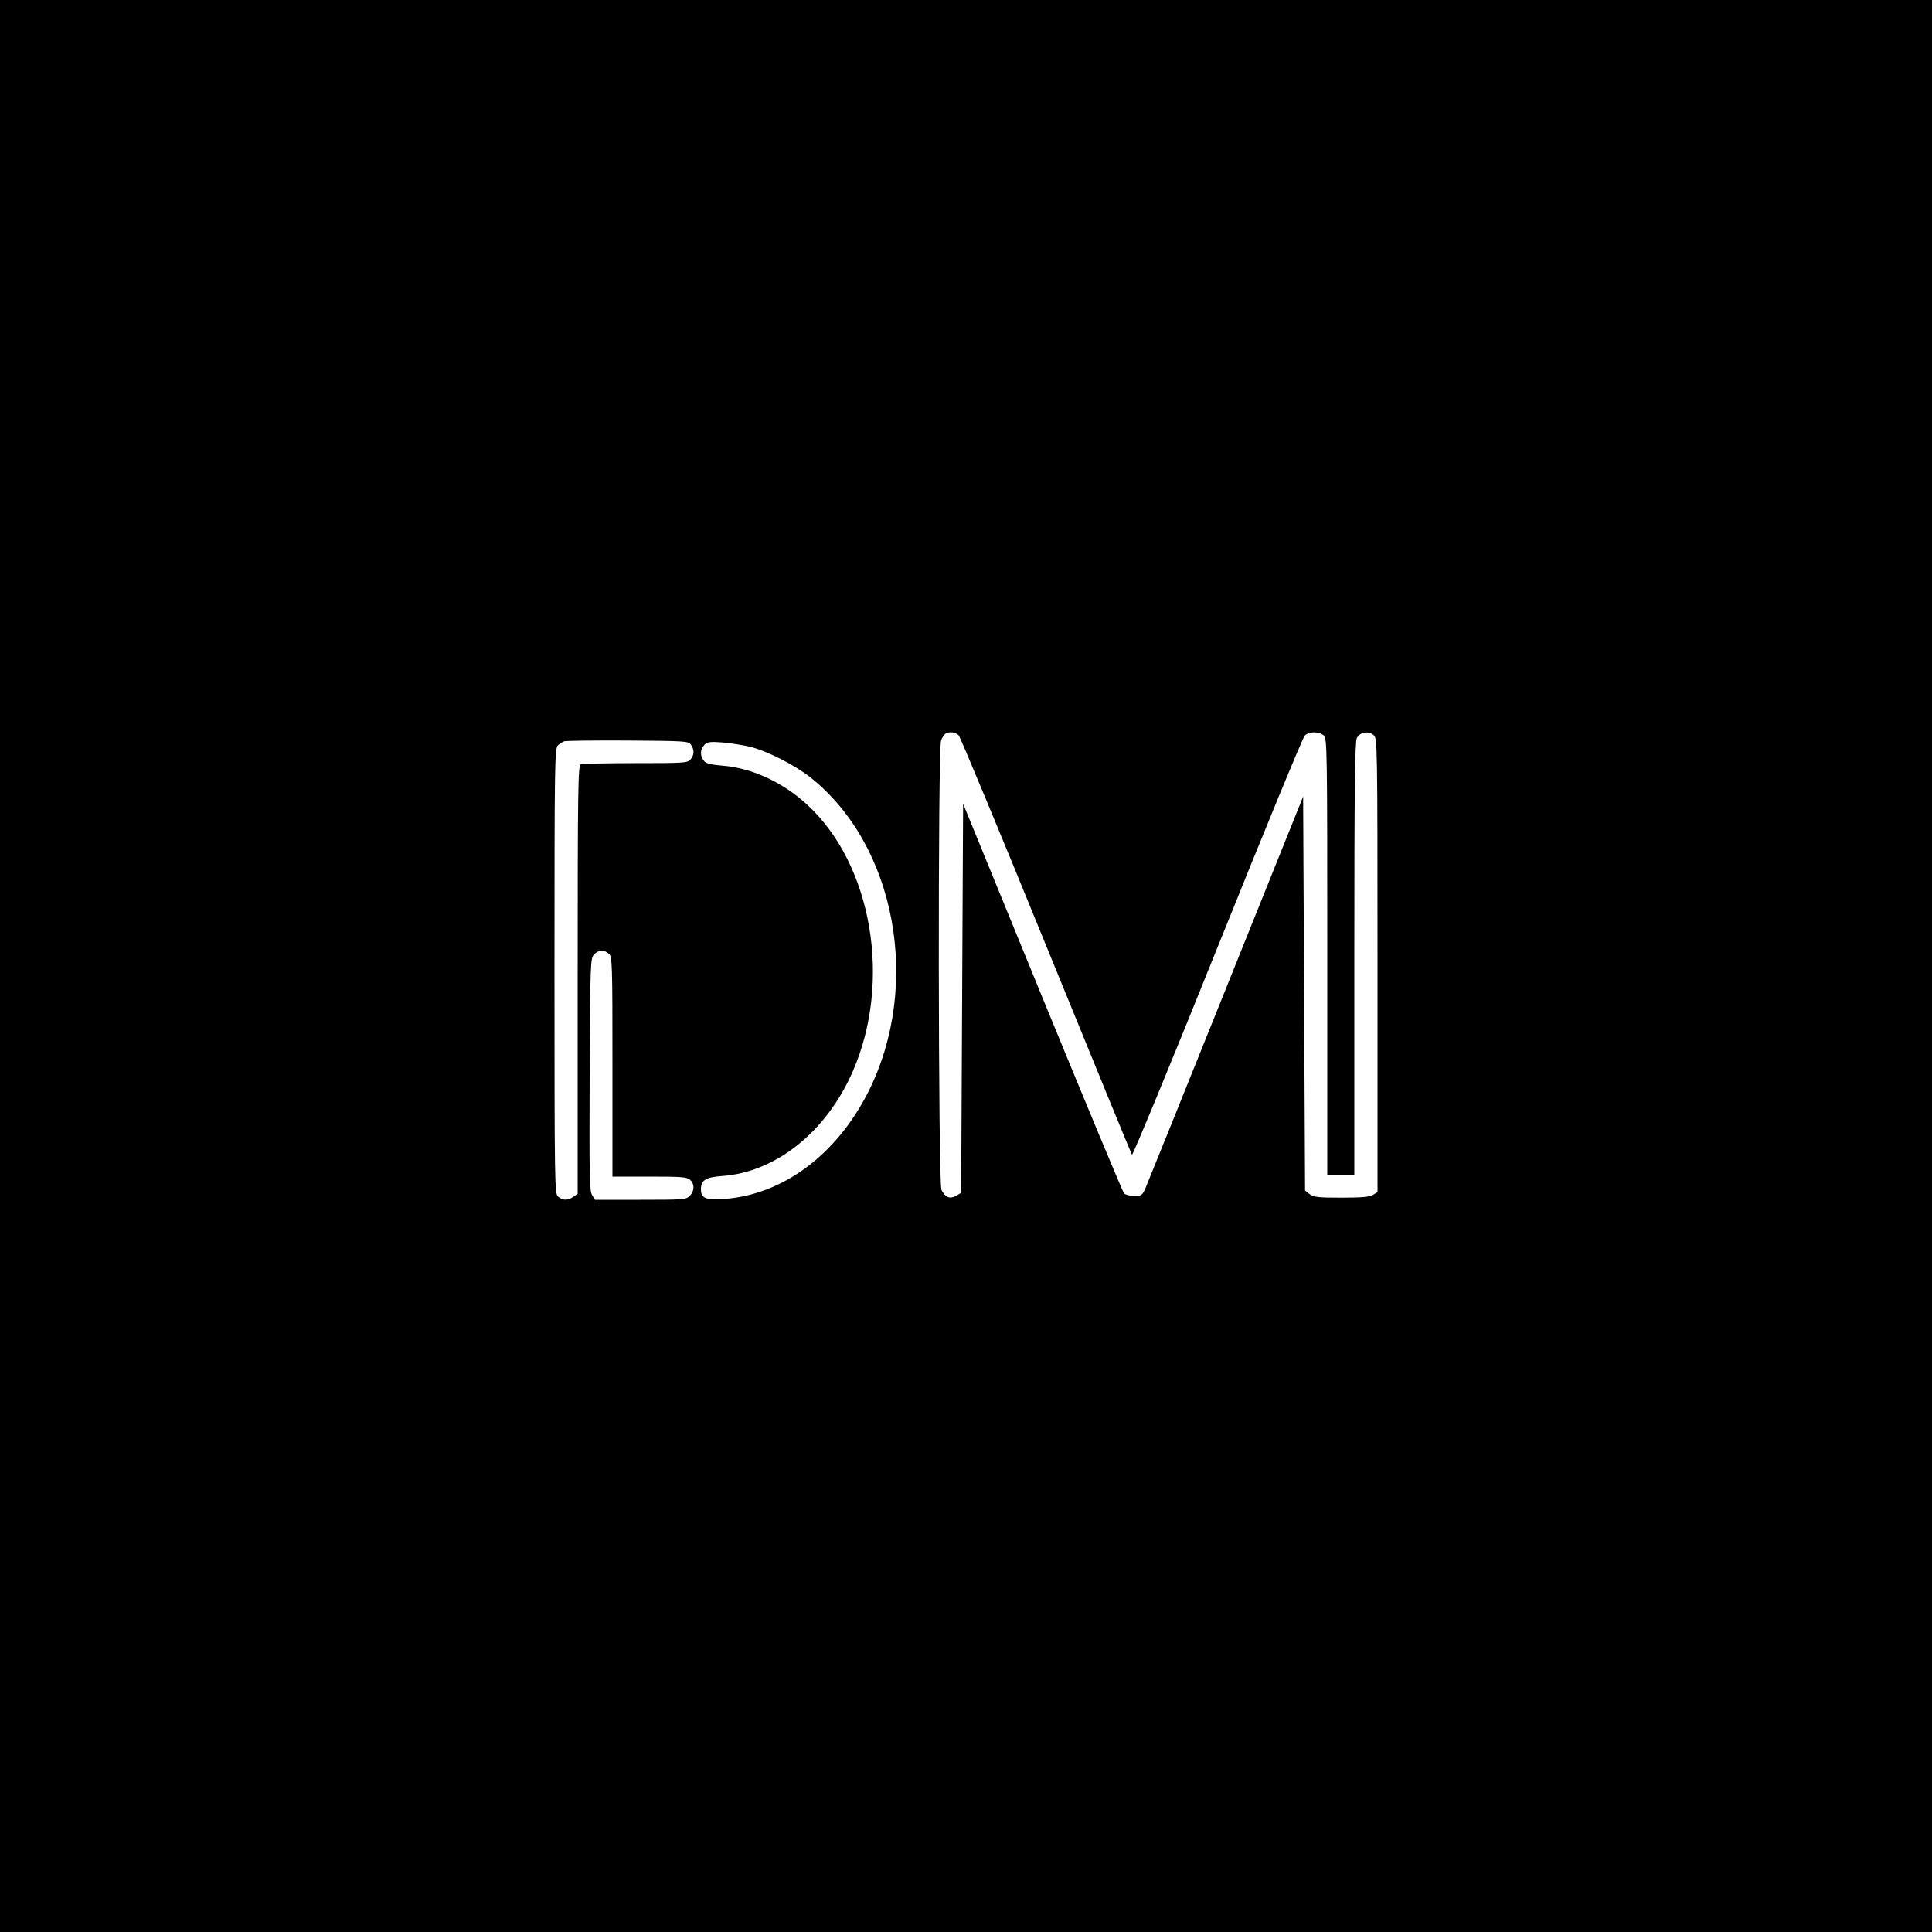 <?xml version="1.0" standalone="no"?>
<!DOCTYPE svg PUBLIC "-//W3C//DTD SVG 20010904//EN"
 "http://www.w3.org/TR/2001/REC-SVG-20010904/DTD/svg10.dtd">
<svg version="1.0" xmlns="http://www.w3.org/2000/svg"
 width="1000pt" height="1000pt" viewBox="0 0 1000 1000"
 preserveAspectRatio="xMidYMid meet">
<g transform="translate(0,1000) scale(0.1,-0.1)"
fill="#000000" stroke="none">
<path d="M0 5000 l0 -5000 5000 0 5000 0 0 5000 0 5000 -5000 0 -5000 0 0
-5000z m4963 1193 c8 -10 212 -499 452 -1088 240 -588 440 -1076 444 -1082 3
-7 202 474 441 1069 239 595 443 1090 453 1100 21 23 75 23 99 1 17 -15 18
-64 18 -1145 l0 -1128 70 0 70 0 0 1118 c0 877 3 1122 13 1142 16 31 61 39 88
14 18 -17 19 -48 19 -1190 l0 -1174 -22 -14 c-18 -11 -57 -15 -165 -15 -124 0
-145 3 -165 19 l-23 18 -5 1020 -5 1019 -400 -995 c-220 -548 -408 -1013 -417
-1034 -16 -35 -20 -38 -57 -38 -22 0 -46 6 -53 13 -7 8 -197 464 -423 1015
l-410 1002 -5 -1007 -5 -1007 -27 -16 c-32 -17 -55 -8 -75 31 -17 32 -19 2283
-2 2326 5 15 16 31 22 35 21 13 53 9 70 -9z m-1387 -47 c19 -26 18 -55 -3 -78
-15 -17 -37 -18 -284 -18 -147 0 -274 -3 -283 -6 -14 -6 -16 -113 -16 -1115
l0 -1108 -22 -15 c-29 -21 -57 -20 -80 1 -17 15 -18 65 -18 1168 0 1085 1
1153 18 1167 9 9 24 18 32 21 8 3 156 5 328 4 298 -2 314 -3 328 -21z m306
-11 c91 -23 232 -95 313 -159 443 -352 576 -1076 300 -1626 -165 -328 -444
-535 -750 -556 -91 -7 -117 5 -117 50 0 47 24 63 110 69 279 20 541 230 677
544 202 465 99 1067 -235 1376 -127 118 -288 192 -440 204 -54 4 -84 11 -94
22 -24 28 -24 61 1 87 14 14 30 16 95 11 43 -4 106 -14 140 -22z m-730 -1072
c17 -15 18 -47 18 -585 l0 -568 192 0 c164 0 194 -2 210 -17 24 -21 23 -58 -2
-83 -19 -19 -33 -20 -255 -20 l-235 0 -15 24 c-14 20 -15 96 -13 624 3 574 4
601 22 621 23 25 53 27 78 4z"/>
</g>
</svg>
